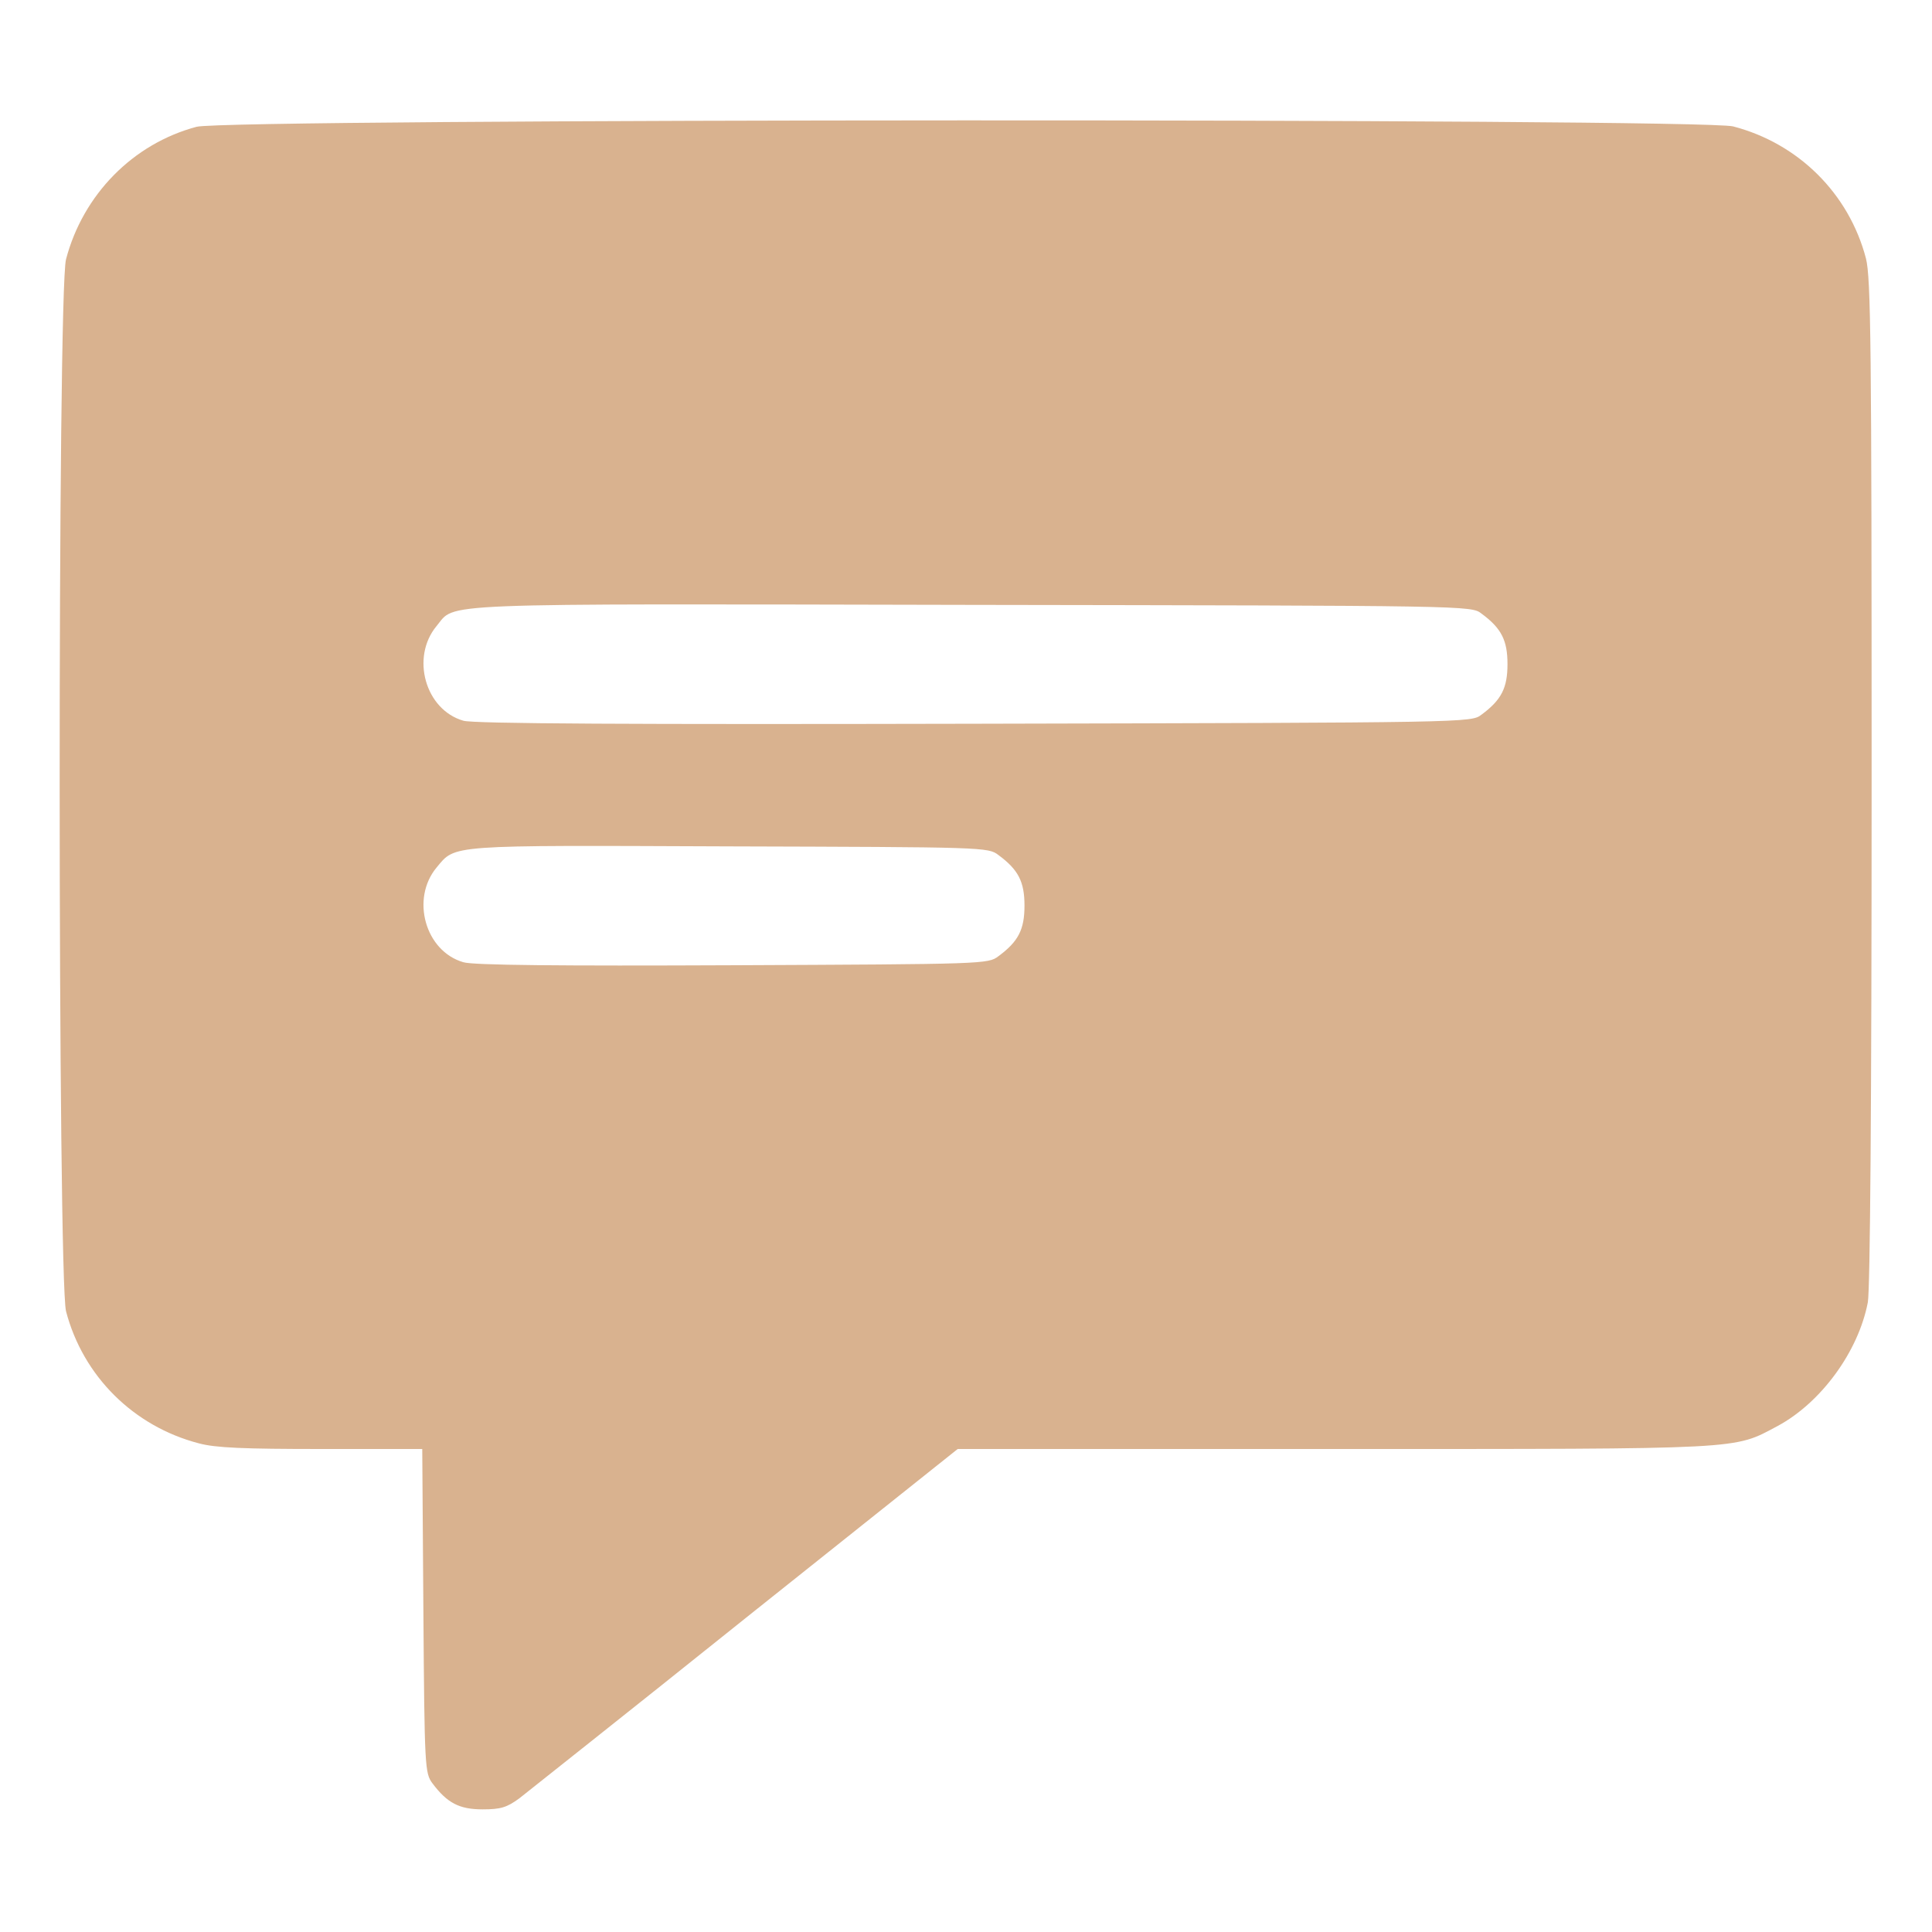 <?xml version="1.0" encoding="utf-8"?>
<!-- Generator: Adobe Illustrator 26.4.1, SVG Export Plug-In . SVG Version: 6.00 Build 0)  -->
<svg version="1.1" id="Layer_1" xmlns="http://www.w3.org/2000/svg" xmlns:xlink="http://www.w3.org/1999/xlink" x="0px" y="0px"
	 viewBox="0 0 512 512" style="enable-background:new 0 0 512 512;" xml:space="preserve">
<style type="text/css">
	.st0{fill:#D9B28F;}
</style>
<g transform="translate(0,512) scale(0.1,-0.1)">
	<path class="st0" d="M521,4784c-169-45-301-180-346-351c-23-87-22-2700,0-2788c45-172,179-305,352-350c44-12,120-15,325-15h267
		l3-429c3-416,4-430,24-457c39-52,71-69,133-69c48,0,64,5,97,29c21,17,292,231,600,478l562,448h999c1098,0,1055-2,1174,61
		c115,62,214,197,239,328c6,35,10,520,10,1380c0,1159-2,1334-15,1386c-45,172-179,305-352,350C4508,4807,604,4806,521,4784z
		 M3926,3494c53-39,69-71,69-134s-16-95-69-134c-27-21-32-21-1344-24c-905-2-1328,0-1354,8c-101,29-140,168-71,251
		c52,62-33,59,1415,56C3895,3515,3899,3515,3926,3494z M2646,2854c53-39,69-71,69-134s-16-95-69-134c-27-21-39-21-704-24
		c-457-2-689,0-714,8c-101,29-140,168-71,251c51,61,25,59,775,56C2608,2875,2619,2875,2646,2854z"/>
</g>
</svg>
